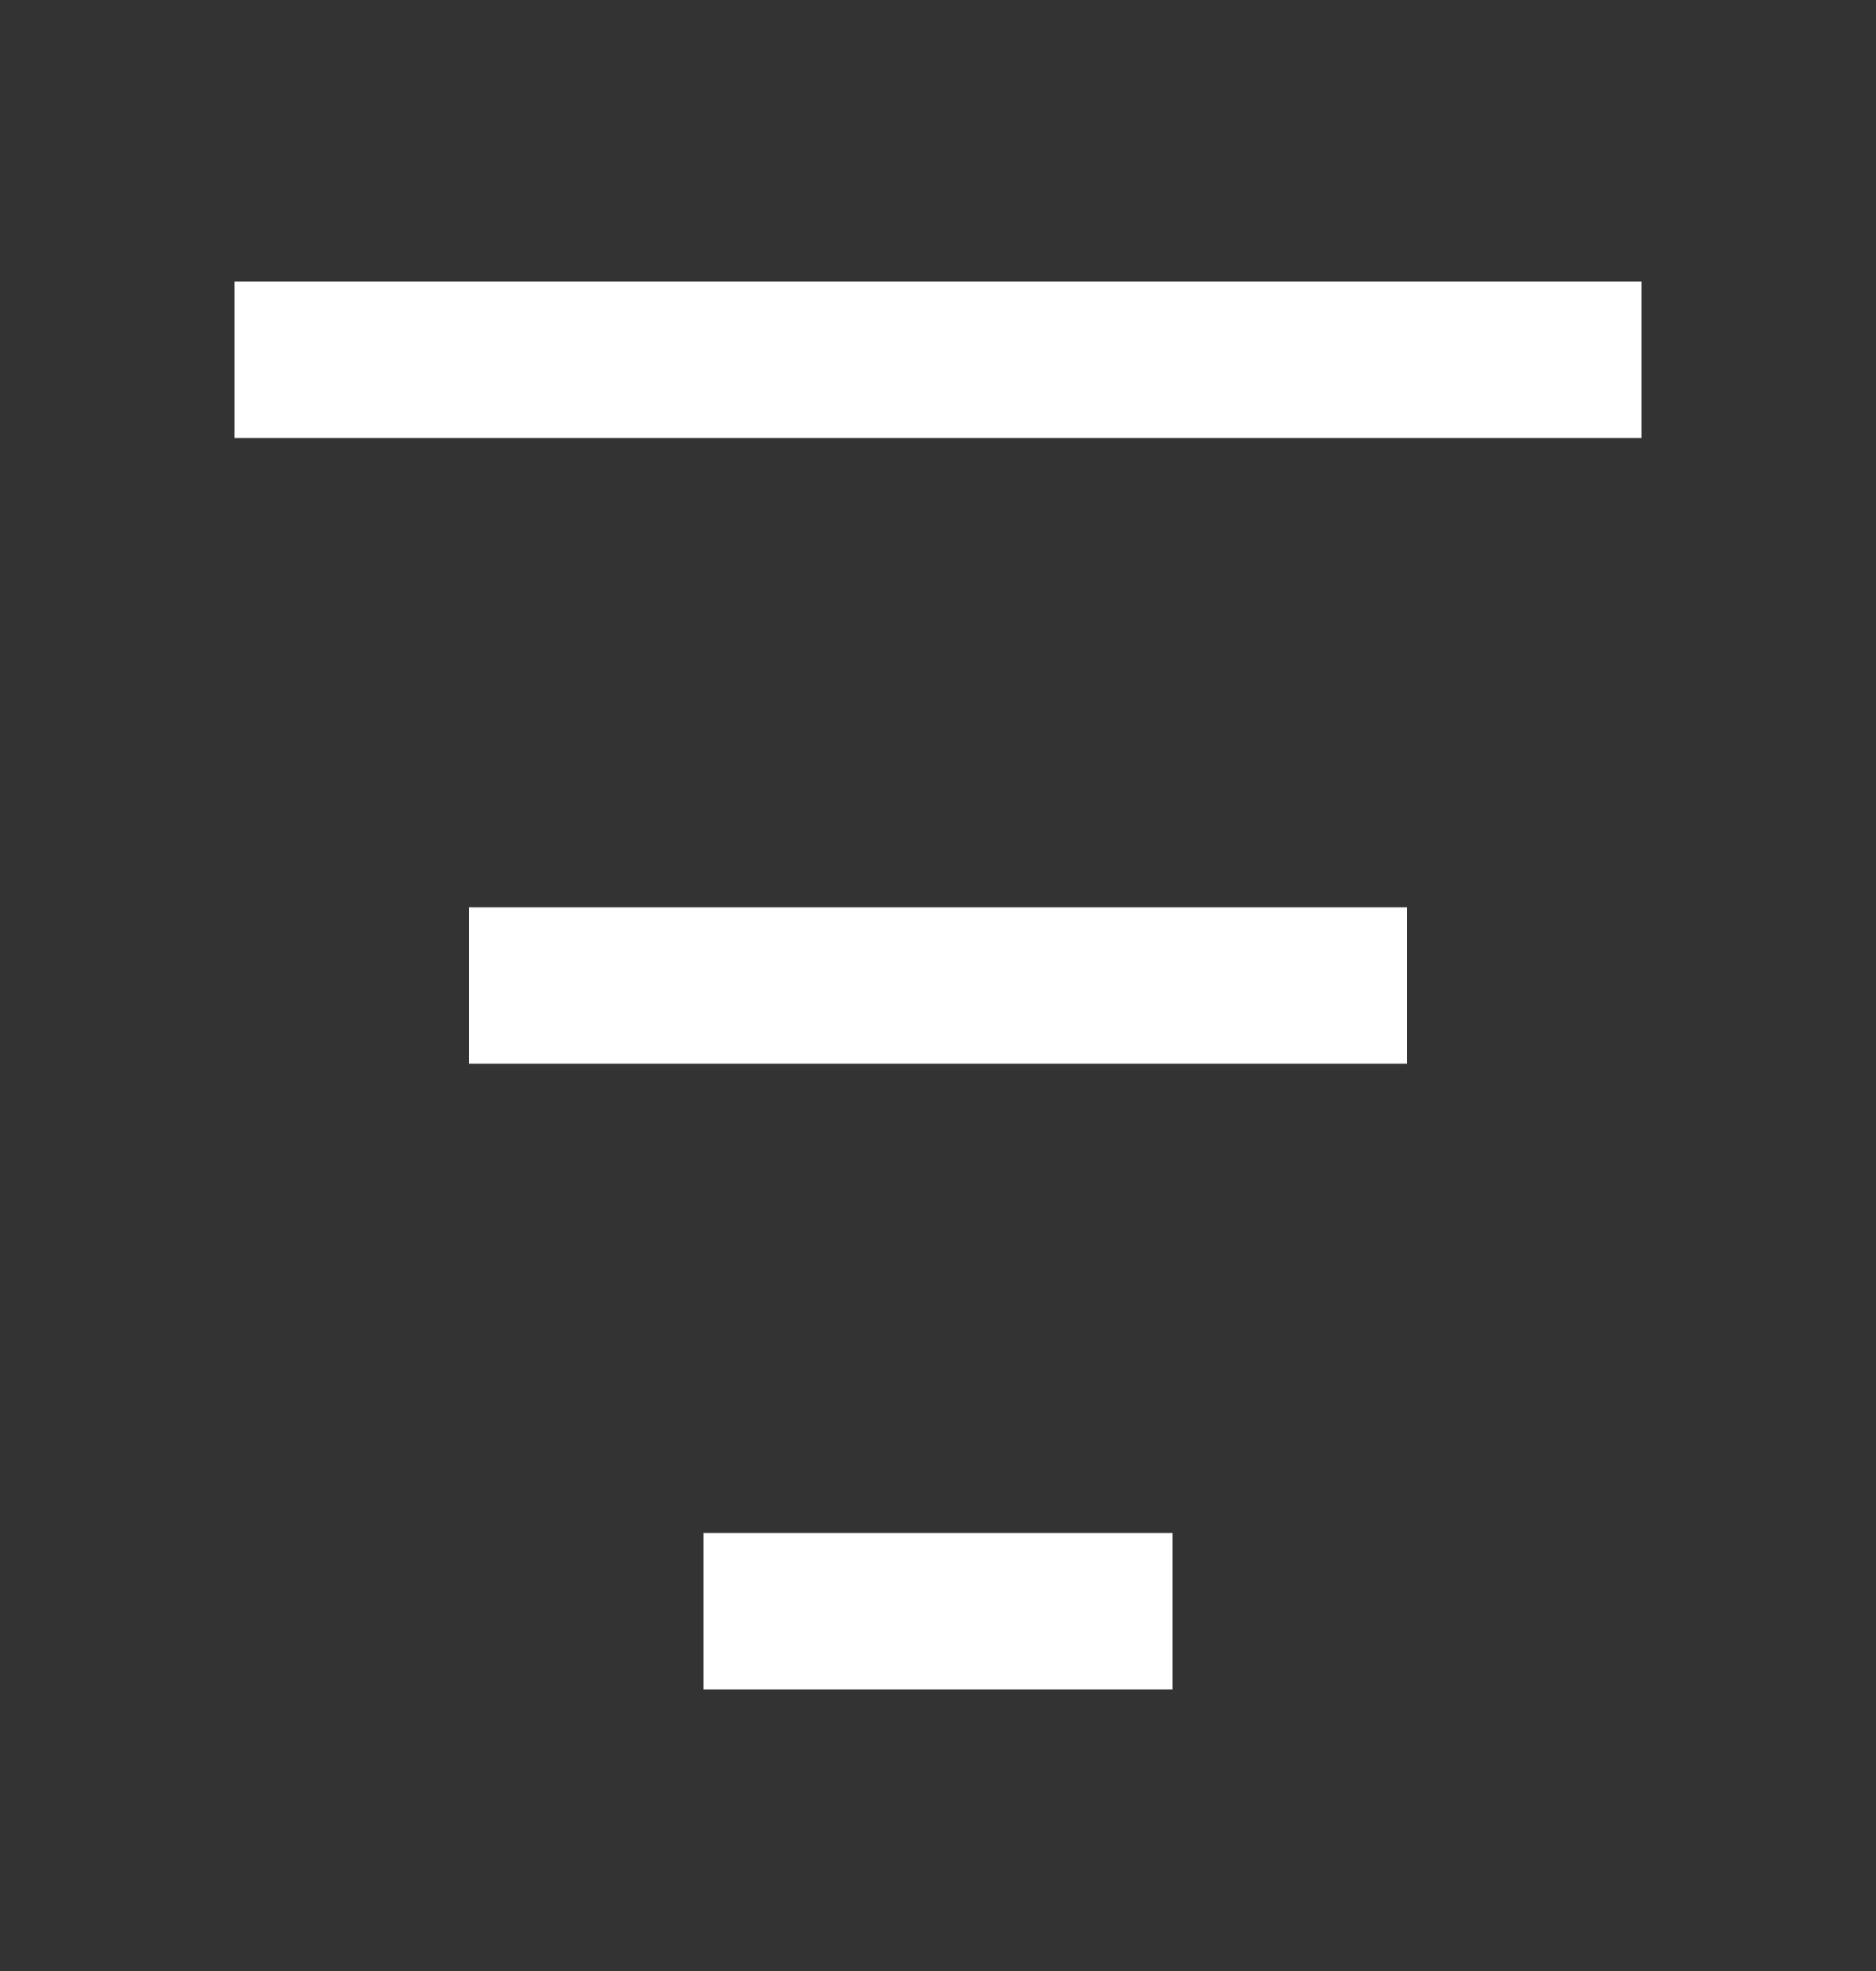 <svg width="20" height="21" viewBox="0 0 20 21" fill="none" xmlns="http://www.w3.org/2000/svg">
<rect x="0" y="0" width="20" height="21" fill="#333333" stroke="none"/>
<path fill-rule="evenodd" clip-rule="evenodd" d="M2.5 3H17.5V4.667H2.5V3ZM5 9.667H15V11.333H5V9.667ZM12.5 16.333H7.5V18H12.5V16.333Z" fill="white"/>
</svg>
